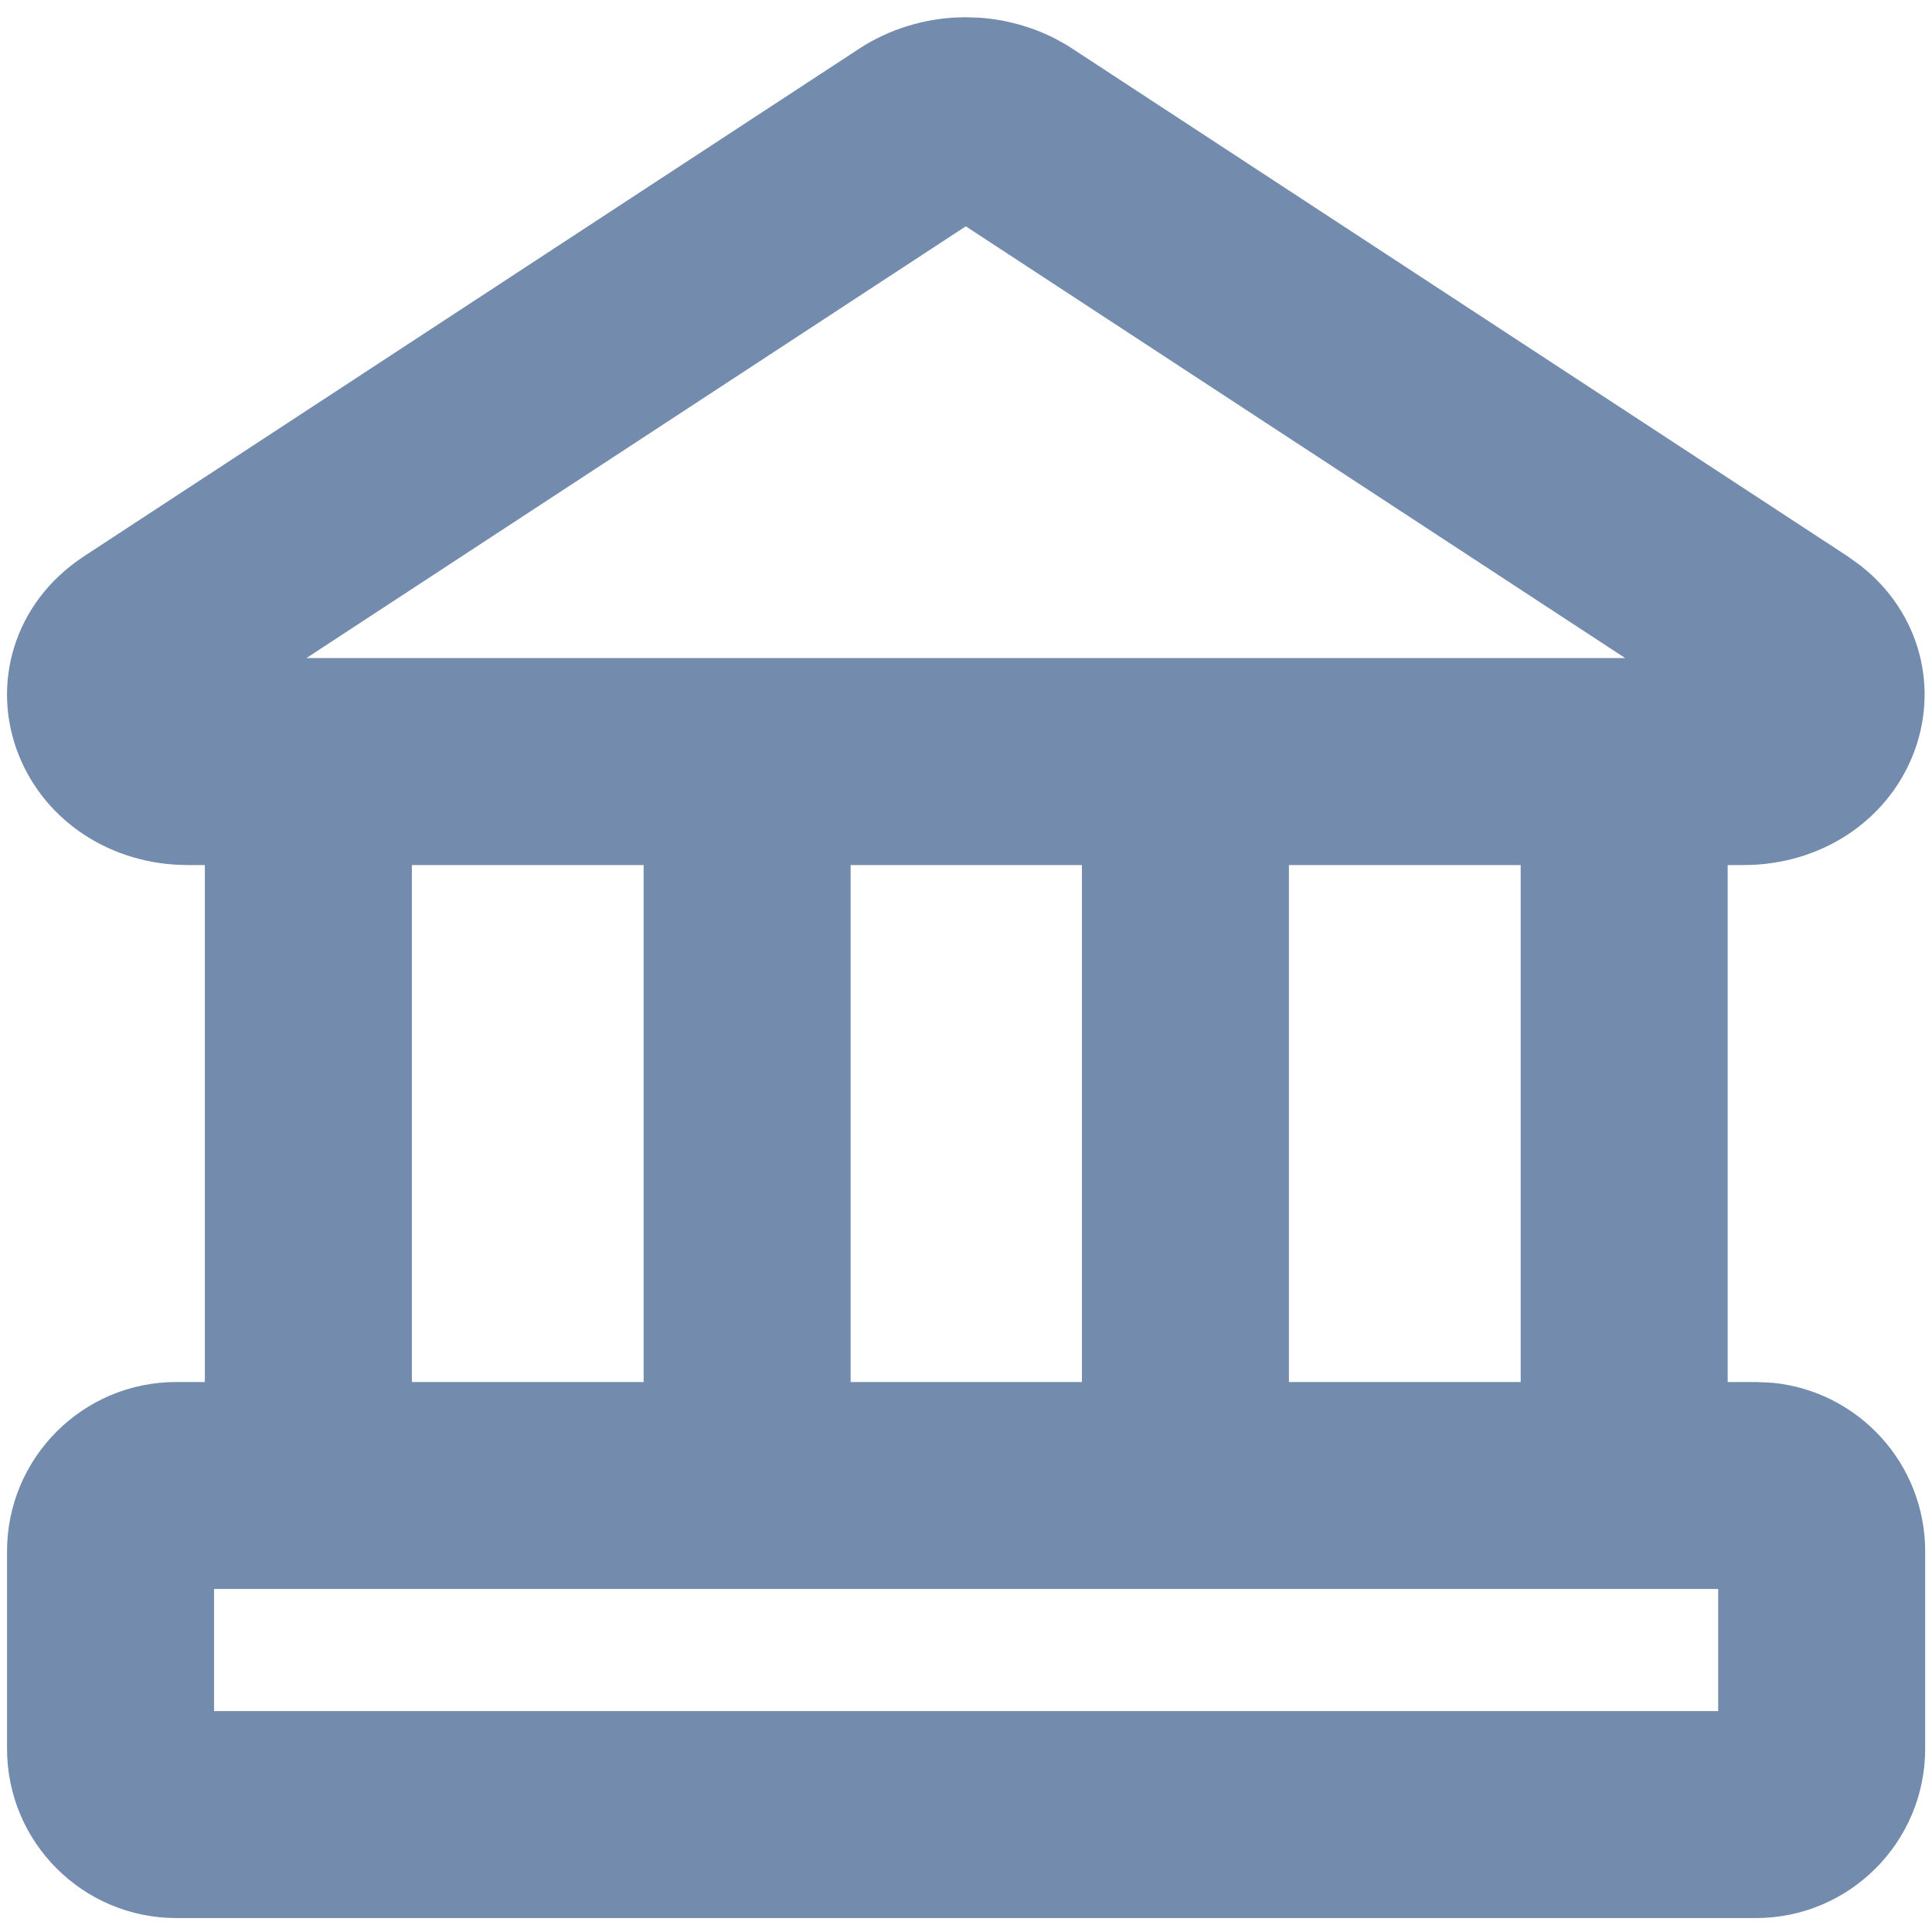 <svg width="28" height="28" viewBox="0 0 28 28" fill="none" xmlns="http://www.w3.org/2000/svg">
<path d="M14.188 0.256C14.567 0.282 14.938 0.382 15.277 0.552L15.444 0.644L15.506 0.682L26.78 8.064L26.784 8.067L26.967 8.199C27.839 8.885 28.103 9.986 27.725 10.939C27.34 11.908 26.378 12.537 25.271 12.537H25.039V20.029H25.447L25.698 20.041C26.936 20.167 27.901 21.212 27.901 22.483V25.344C27.901 26.699 26.802 27.798 25.447 27.798H2.556C1.201 27.798 0.102 26.699 0.102 25.344V22.483C0.102 21.128 1.2 20.029 2.556 20.029H2.969V12.537H2.723C1.616 12.537 0.655 11.908 0.27 10.939C-0.134 9.923 0.193 8.738 1.21 8.067L1.214 8.064L12.488 0.682L12.55 0.644C12.988 0.386 13.488 0.25 13.997 0.25L14.188 0.256ZM3.102 24.798H24.901V23.029H3.102V24.798ZM18.68 12.537V20.029H22.039V12.537H18.68ZM5.969 20.029H9.328V12.537H5.969V20.029ZM12.328 20.029H15.68V12.537H12.328V20.029ZM4.441 9.537H23.553L13.997 3.28L4.441 9.537Z" fill="#738CAD"/>
</svg>
